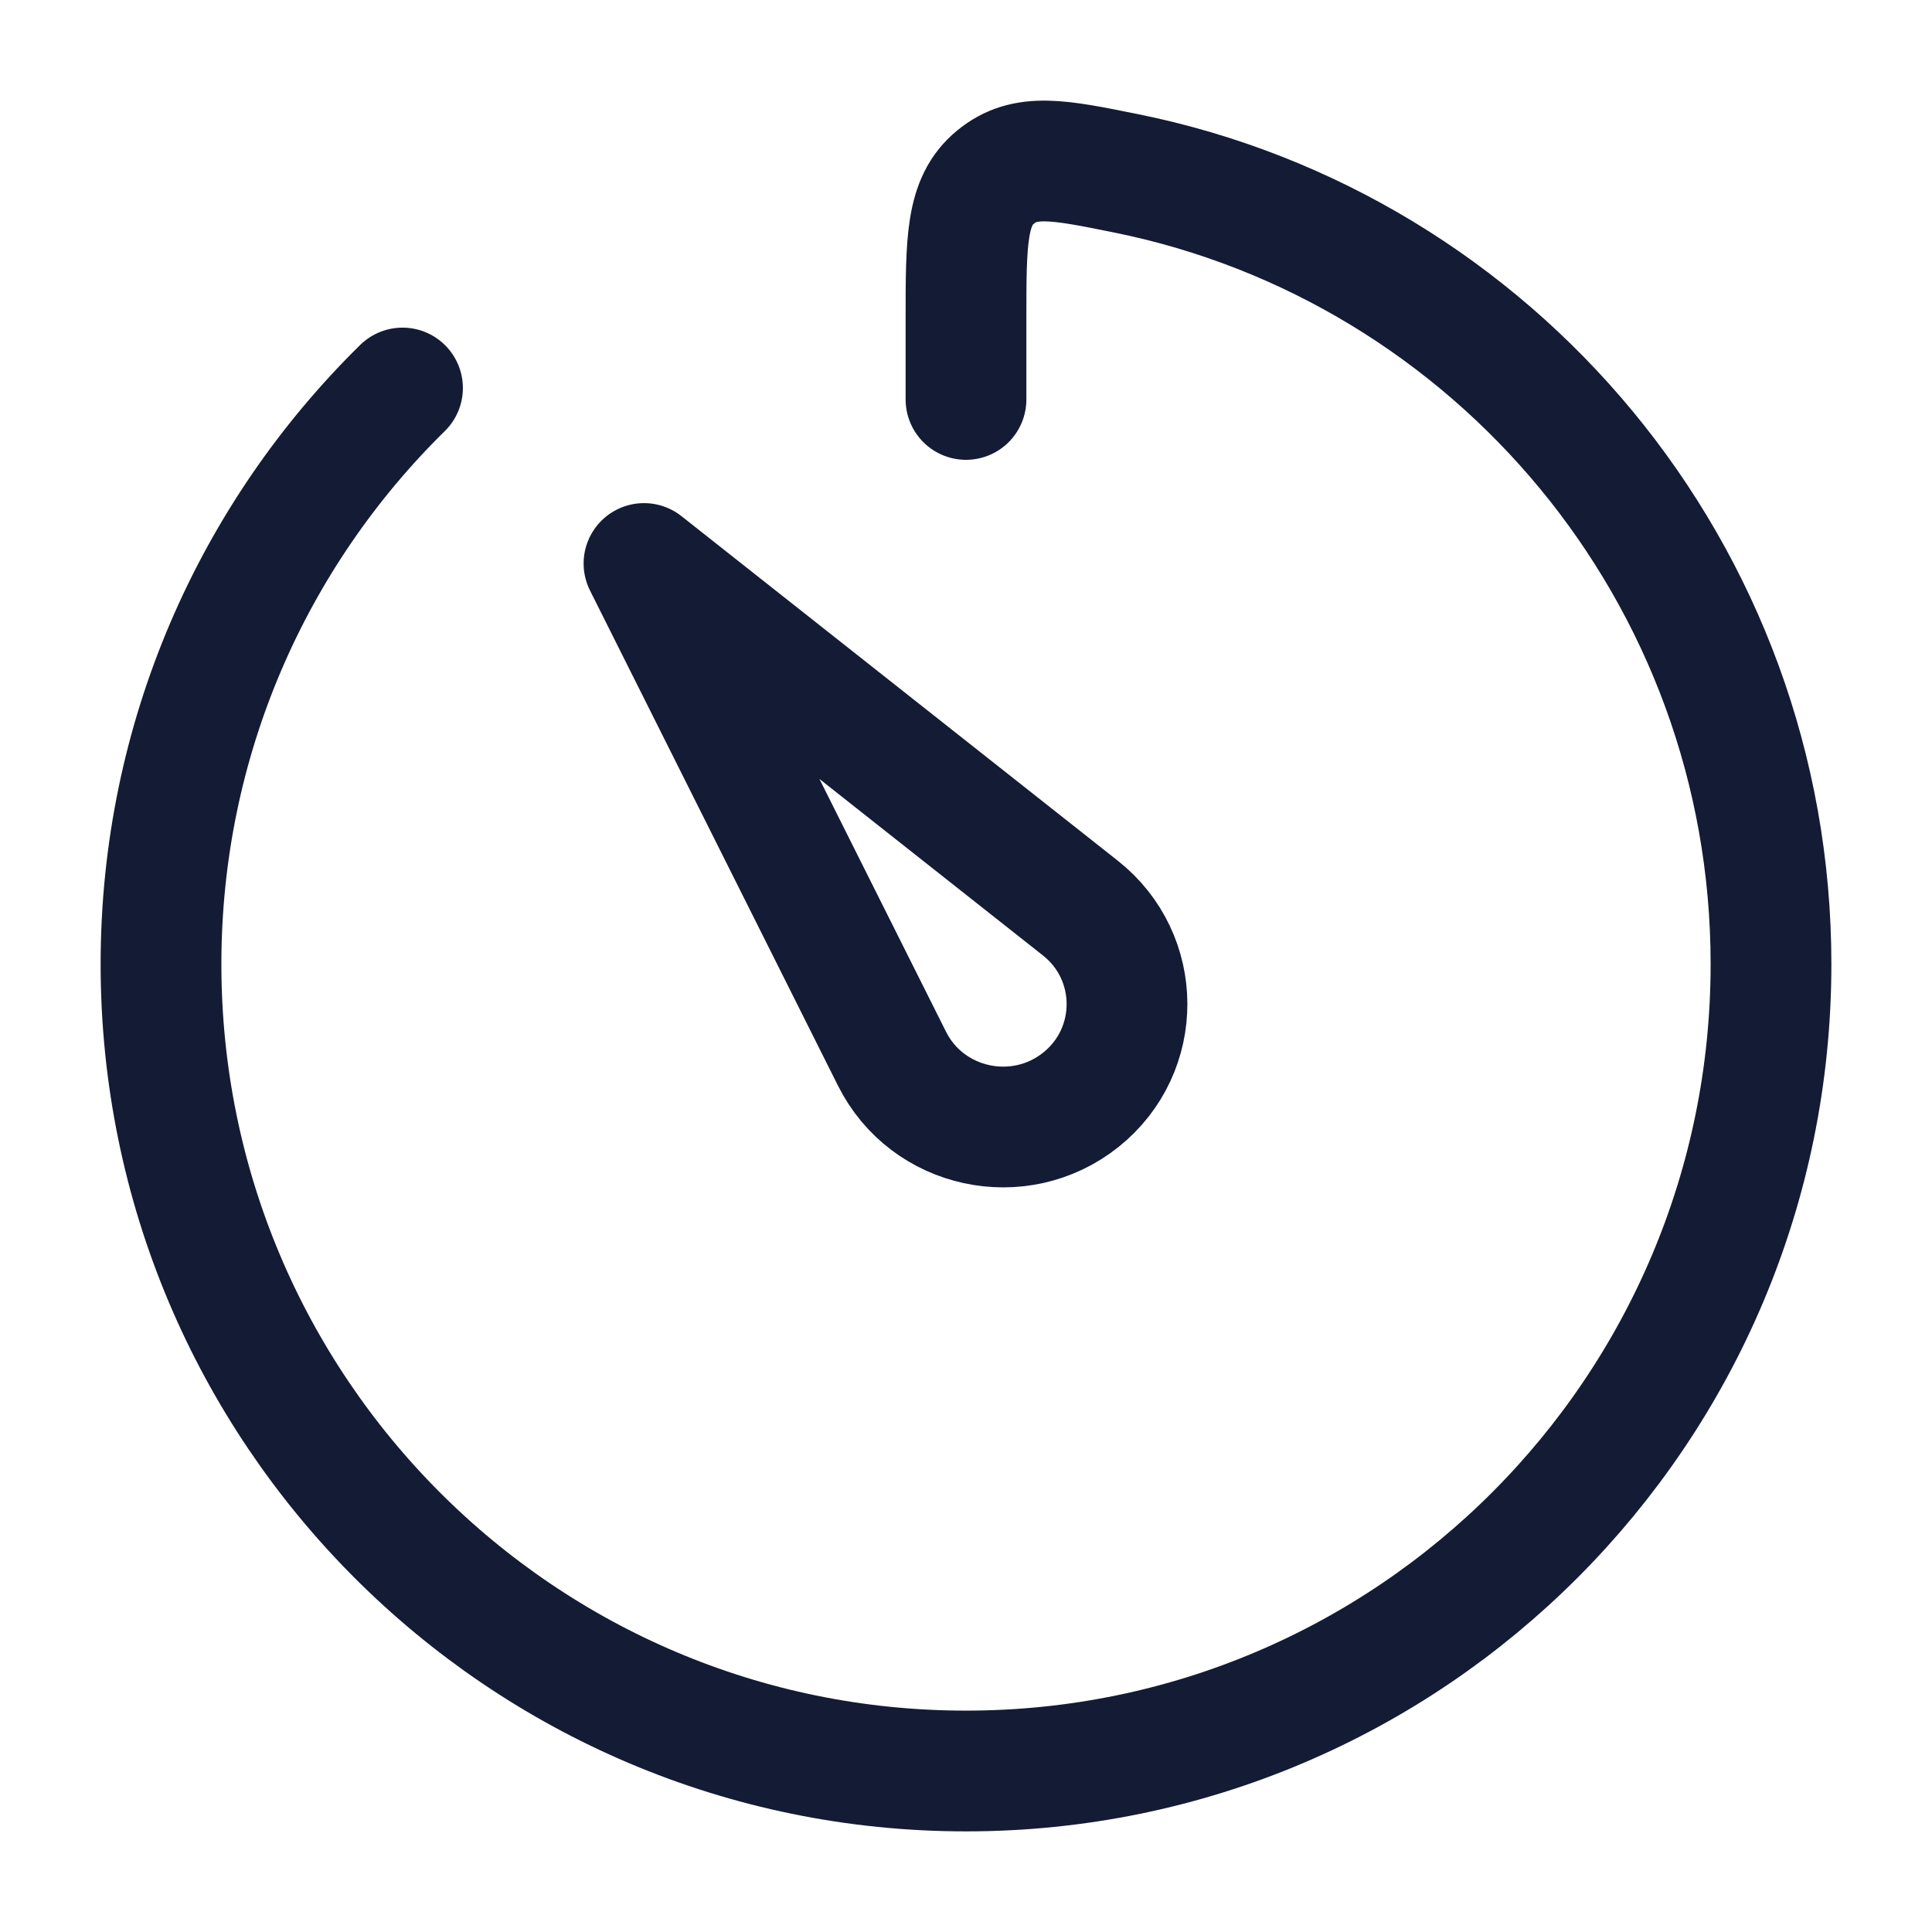 <svg xmlns="http://www.w3.org/2000/svg" width="24" height="24" viewBox="0 0 24 24" fill="none"><path d="M11.081 13.152L8 7L13.42 11.28C14.19 11.888 14.194 13.047 13.428 13.661C12.661 14.274 11.519 14.027 11.081 13.152Z" stroke="#141B34" stroke-width="1.5" stroke-linecap="round" stroke-linejoin="round"></path><path d="M5 4.82C3.149 6.639 2 9.174 2 11.977C2 17.513 6.477 22 12 22C17.523 22 22 17.513 22 11.977C22 7.124 18.558 3.076 13.987 2.153C13.151 1.984 12.733 1.899 12.367 2.2C12 2.501 12 2.987 12 3.959V4.962" stroke="#141B34" stroke-width="1.5" stroke-linecap="round" stroke-linejoin="round"></path></svg>